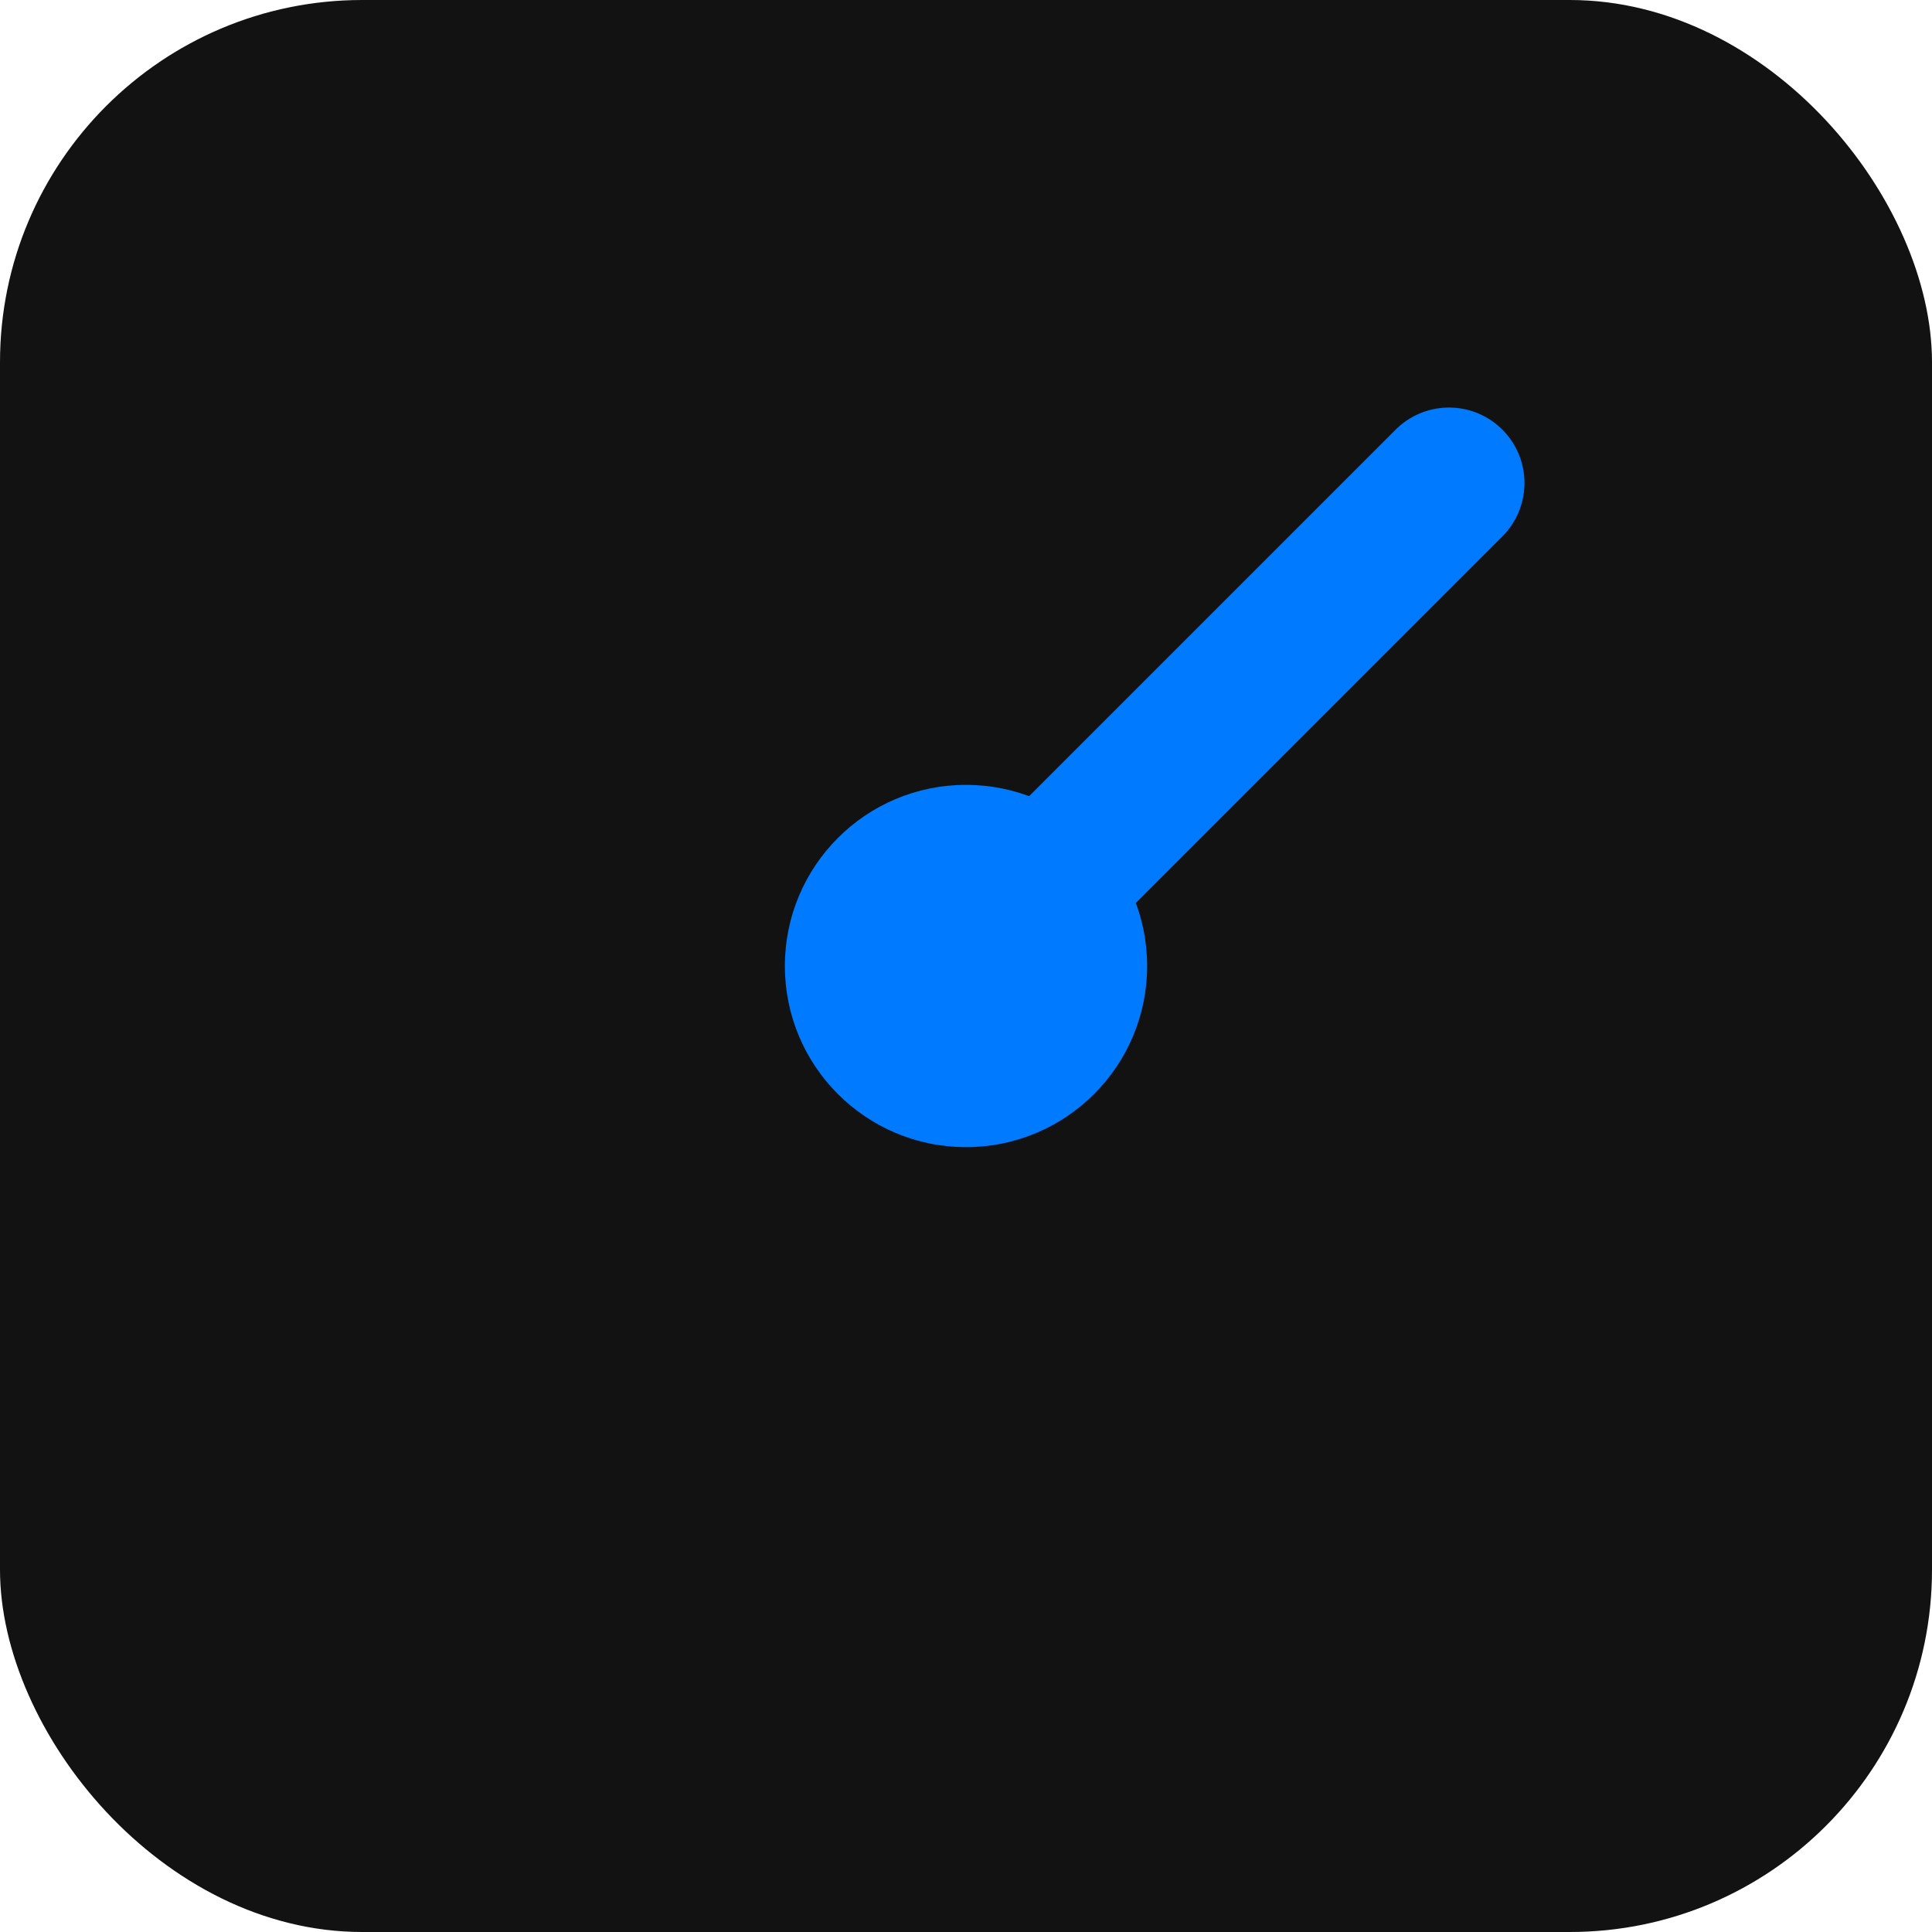 <!-- logo.svg -->
<svg width="256" height="256" viewBox="0 0 256 256" fill="none" xmlns="http://www.w3.org/2000/svg">
  <!-- Фон (можно сделать прозрачным, убрав этот rect, или задать цвет) -->
  <rect width="256" height="256" fill="#121212" rx="48"/>
  
  <!-- Основание стрелки -->
  <circle cx="128" cy="128" r="24" fill="#007BFF"/>
  
  <!-- Сама стрелка спидометра -->
  <path 
    d="M128 128 L192 64" 
    stroke="#007BFF" 
    stroke-width="20" 
    stroke-linecap="round"
  />
</svg>